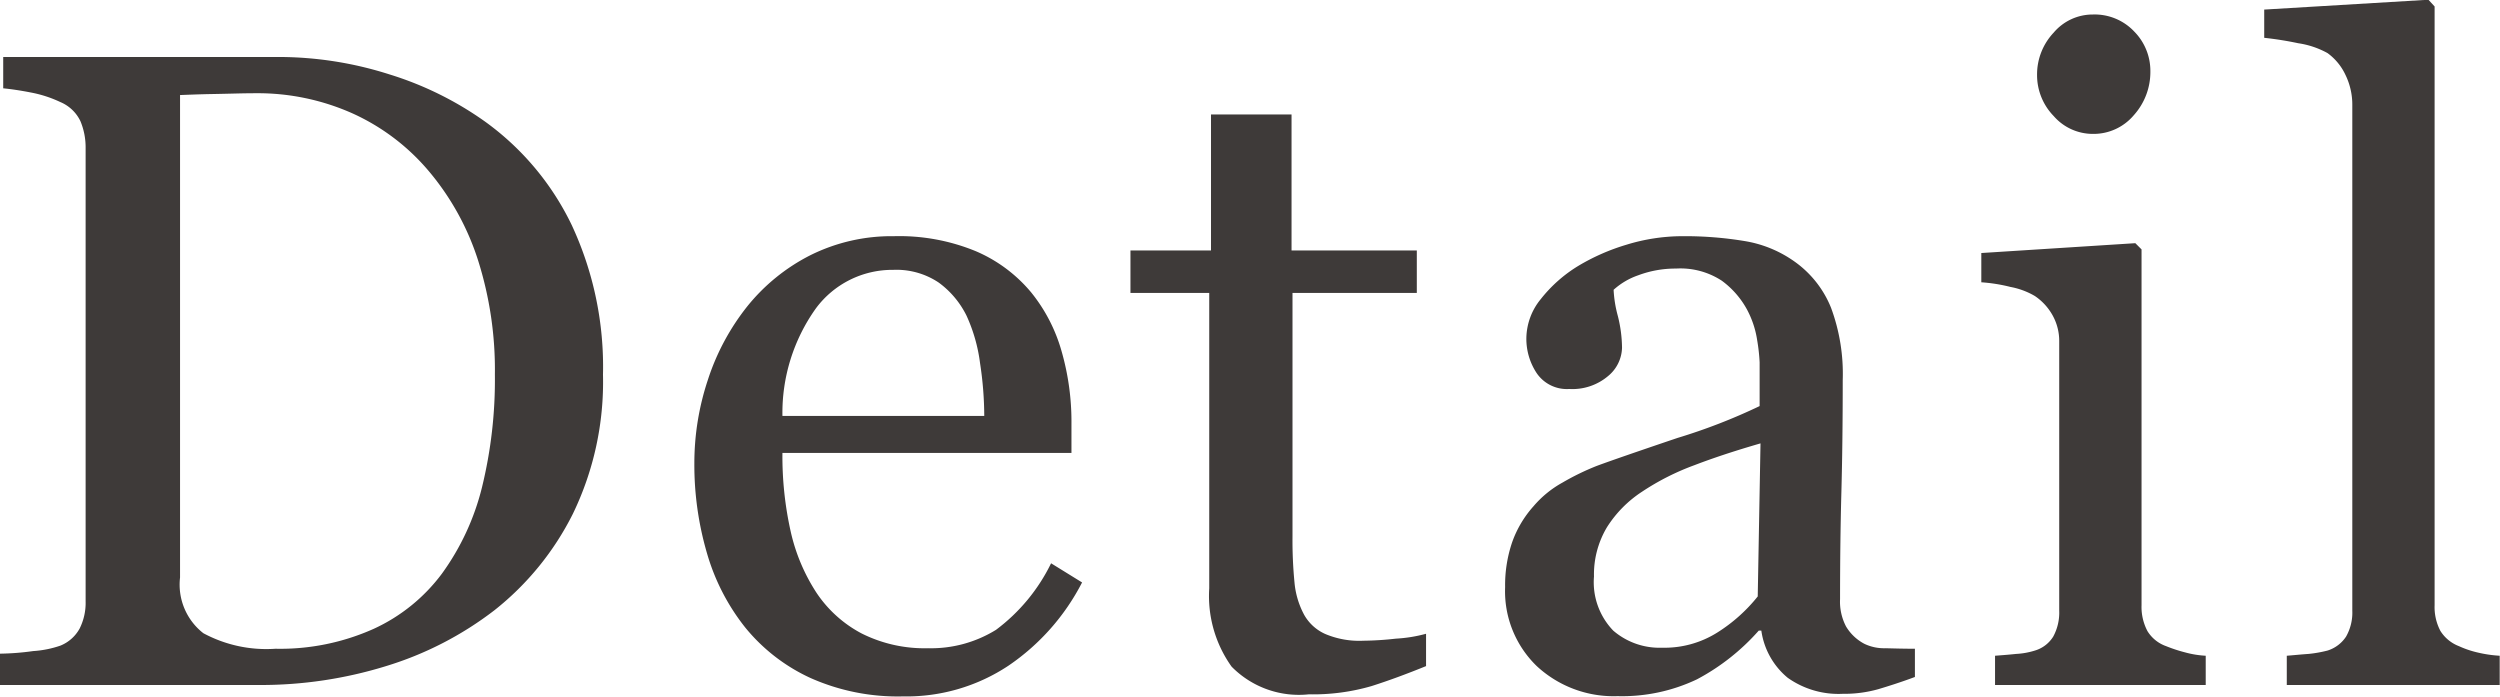<svg xmlns="http://www.w3.org/2000/svg" width="193.064" height="53.82" viewBox="0 0 96.532 26.91">
  <defs>
    <style>
      .cls-1 {
        fill: #3e3a39;
        fill-rule: evenodd;
      }
    </style>
  </defs>
  <path id="Detail" class="cls-1" d="M774.133,1590.68a10.563,10.563,0,0,0-3.349-3.99,12.932,12.932,0,0,0-3.692-1.82,14.1,14.1,0,0,0-4.306-.67h-10.6v1.21c0.3,0.03.649,0.08,1.059,0.16a4.682,4.682,0,0,1,1.145.37,1.5,1.5,0,0,1,.778.74,2.624,2.624,0,0,1,.2,1.04v17.5a2.213,2.213,0,0,1-.231,1.05,1.478,1.478,0,0,1-.744.66,4.013,4.013,0,0,1-1.051.21,10.123,10.123,0,0,1-1.29.1v1.21H762.1a16.361,16.361,0,0,0,4.836-.72,13.145,13.145,0,0,0,4.222-2.17,11.025,11.025,0,0,0,3.024-3.72,11.68,11.68,0,0,0,1.163-5.37A12.947,12.947,0,0,0,774.133,1590.68Zm-3.461,10.14a9.587,9.587,0,0,1-1.546,3.33,6.83,6.83,0,0,1-2.632,2.13,8.817,8.817,0,0,1-3.794.77,5.126,5.126,0,0,1-2.786-.6,2.378,2.378,0,0,1-.9-2.15v-18.63c0.284-.01.72-0.03,1.307-0.04s1.114-.03,1.581-0.03a8.985,8.985,0,0,1,3.819.8,8.36,8.36,0,0,1,2.9,2.21,10.108,10.108,0,0,1,1.9,3.44,14.007,14.007,0,0,1,.65,4.41A17.462,17.462,0,0,1,770.672,1600.82Zm21.975,2.93a7.063,7.063,0,0,1-2.127,2.57,4.769,4.769,0,0,1-2.624.71,5.408,5.408,0,0,1-2.563-.57,4.76,4.76,0,0,1-1.743-1.57,7.192,7.192,0,0,1-1-2.38,13.28,13.28,0,0,1-.316-3.02h11.16v-1.12a9.85,9.85,0,0,0-.385-2.82,6.343,6.343,0,0,0-1.171-2.26,5.68,5.68,0,0,0-2.136-1.59,7.751,7.751,0,0,0-3.162-.58,7.038,7.038,0,0,0-3.238.74,7.445,7.445,0,0,0-2.418,1.96,9.006,9.006,0,0,0-1.53,2.85,10.184,10.184,0,0,0-.521,3.22,12.15,12.15,0,0,0,.487,3.47,8.3,8.3,0,0,0,1.478,2.87,7.02,7.02,0,0,0,2.521,1.95,8.284,8.284,0,0,0,3.563.71,7.122,7.122,0,0,0,4.085-1.19,8.679,8.679,0,0,0,2.837-3.21Zm-10.373-5.69a6.94,6.94,0,0,1,1.29-4.15,3.673,3.673,0,0,1,2.982-1.49,2.93,2.93,0,0,1,1.761.49,3.5,3.5,0,0,1,1.076,1.28,6.294,6.294,0,0,1,.521,1.83,13.654,13.654,0,0,1,.163,2.04h-7.793Zm24.857,8.41a5.544,5.544,0,0,1-1.171.19,12.01,12.01,0,0,1-1.256.08,3.368,3.368,0,0,1-1.47-.26,1.749,1.749,0,0,1-.82-0.75,3.246,3.246,0,0,1-.368-1.24,16.885,16.885,0,0,1-.077-1.77v-9.41h4.8v-1.64h-4.837v-5.25h-3.11v5.25h-3.11v1.64h3.042v11.41a4.686,4.686,0,0,0,.863,3.02,3.642,3.642,0,0,0,2.982,1.07,8.084,8.084,0,0,0,2.427-.32c0.66-.21,1.361-0.47,2.1-0.77v-1.25ZM826,1607.05c-0.387,0-.766-0.01-1.136-0.02a1.757,1.757,0,0,1-.812-0.17,1.8,1.8,0,0,1-.709-0.67,2.068,2.068,0,0,1-.231-1.06c0-1.49.017-2.86,0.051-4.12s0.052-2.71.052-4.33a7.344,7.344,0,0,0-.453-2.8,4.021,4.021,0,0,0-1.325-1.72,4.608,4.608,0,0,0-1.939-.84,14.075,14.075,0,0,0-2.5-.2,7.373,7.373,0,0,0-2.136.33,8.156,8.156,0,0,0-1.863.82,5.427,5.427,0,0,0-1.444,1.28,2.428,2.428,0,0,0-.556,1.5,2.4,2.4,0,0,0,.4,1.36,1.411,1.411,0,0,0,1.256.61,2.13,2.13,0,0,0,1.5-.5,1.461,1.461,0,0,0,.538-1.09,5.178,5.178,0,0,0-.162-1.23,4.681,4.681,0,0,1-.163-1.01,2.747,2.747,0,0,1,.949-0.56,4.1,4.1,0,0,1,1.461-.26,2.916,2.916,0,0,1,1.769.47,3.388,3.388,0,0,1,.965,1.1,3.651,3.651,0,0,1,.4,1.2,7.193,7.193,0,0,1,.094.85v1.69a22.389,22.389,0,0,1-3.17,1.23q-2.351.795-3.119,1.08a9.636,9.636,0,0,0-1.316.64,4.014,4.014,0,0,0-1.128.92,4.16,4.16,0,0,0-.82,1.38,5.133,5.133,0,0,0-.274,1.74,4.02,4.02,0,0,0,1.222,3.05,4.362,4.362,0,0,0,3.119,1.16,6.725,6.725,0,0,0,3.068-.65,8.483,8.483,0,0,0,2.384-1.88h0.1a2.883,2.883,0,0,0,1.017,1.82,3.388,3.388,0,0,0,2.128.62,4.833,4.833,0,0,0,1.375-.18c0.4-.12.875-0.27,1.41-0.47v-1.09Zm-6.067-2.02a6.247,6.247,0,0,1-1.555,1.39,3.823,3.823,0,0,1-2.136.59,2.737,2.737,0,0,1-1.888-.66,2.692,2.692,0,0,1-.744-2.09,3.554,3.554,0,0,1,.5-1.9,4.513,4.513,0,0,1,1.35-1.37,9.616,9.616,0,0,1,2.034-1.03q1.093-.42,2.546-0.84Zm17.3,2.29a3.717,3.717,0,0,1-.8-0.13,5.7,5.7,0,0,1-.73-0.24,1.386,1.386,0,0,1-.721-0.58,1.994,1.994,0,0,1-.229-1v-13.74l-0.24-.24-5.947.38v1.13a6.365,6.365,0,0,1,1.128.18,2.915,2.915,0,0,1,.94.35,2.175,2.175,0,0,1,.692.76,2.031,2.031,0,0,1,.248,1v10.39a1.932,1.932,0,0,1-.231,1,1.247,1.247,0,0,1-.709.54,2.912,2.912,0,0,1-.726.13c-0.28.03-.55,0.05-0.812,0.07v1.13h8.135v-1.13Zm-2.76-24.1a2.1,2.1,0,0,0-1.6-.66,1.977,1.977,0,0,0-1.513.7,2.352,2.352,0,0,0-.641,1.64,2.263,2.263,0,0,0,.641,1.58,2,2,0,0,0,1.513.69,2.032,2.032,0,0,0,1.58-.72,2.494,2.494,0,0,0,.641-1.7A2.163,2.163,0,0,0,834.473,1583.22Zm14.109,24.1a4.808,4.808,0,0,1-.829-0.12,3.744,3.744,0,0,1-.744-0.25,1.461,1.461,0,0,1-.717-0.59,1.971,1.971,0,0,1-.223-0.99v-23.12l-0.239-.26-6.34.38v1.09a13.006,13.006,0,0,1,1.316.21,3.325,3.325,0,0,1,1.128.38,2.174,2.174,0,0,1,.692.84,2.617,2.617,0,0,1,.265,1.16v19.53a1.874,1.874,0,0,1-.24,1,1.332,1.332,0,0,1-.717.54,4.918,4.918,0,0,1-.735.13c-0.3.02-.576,0.05-0.838,0.07v1.13h8.221v-1.13Z" transform="translate(-752.062 -1582)"/>
</svg>
